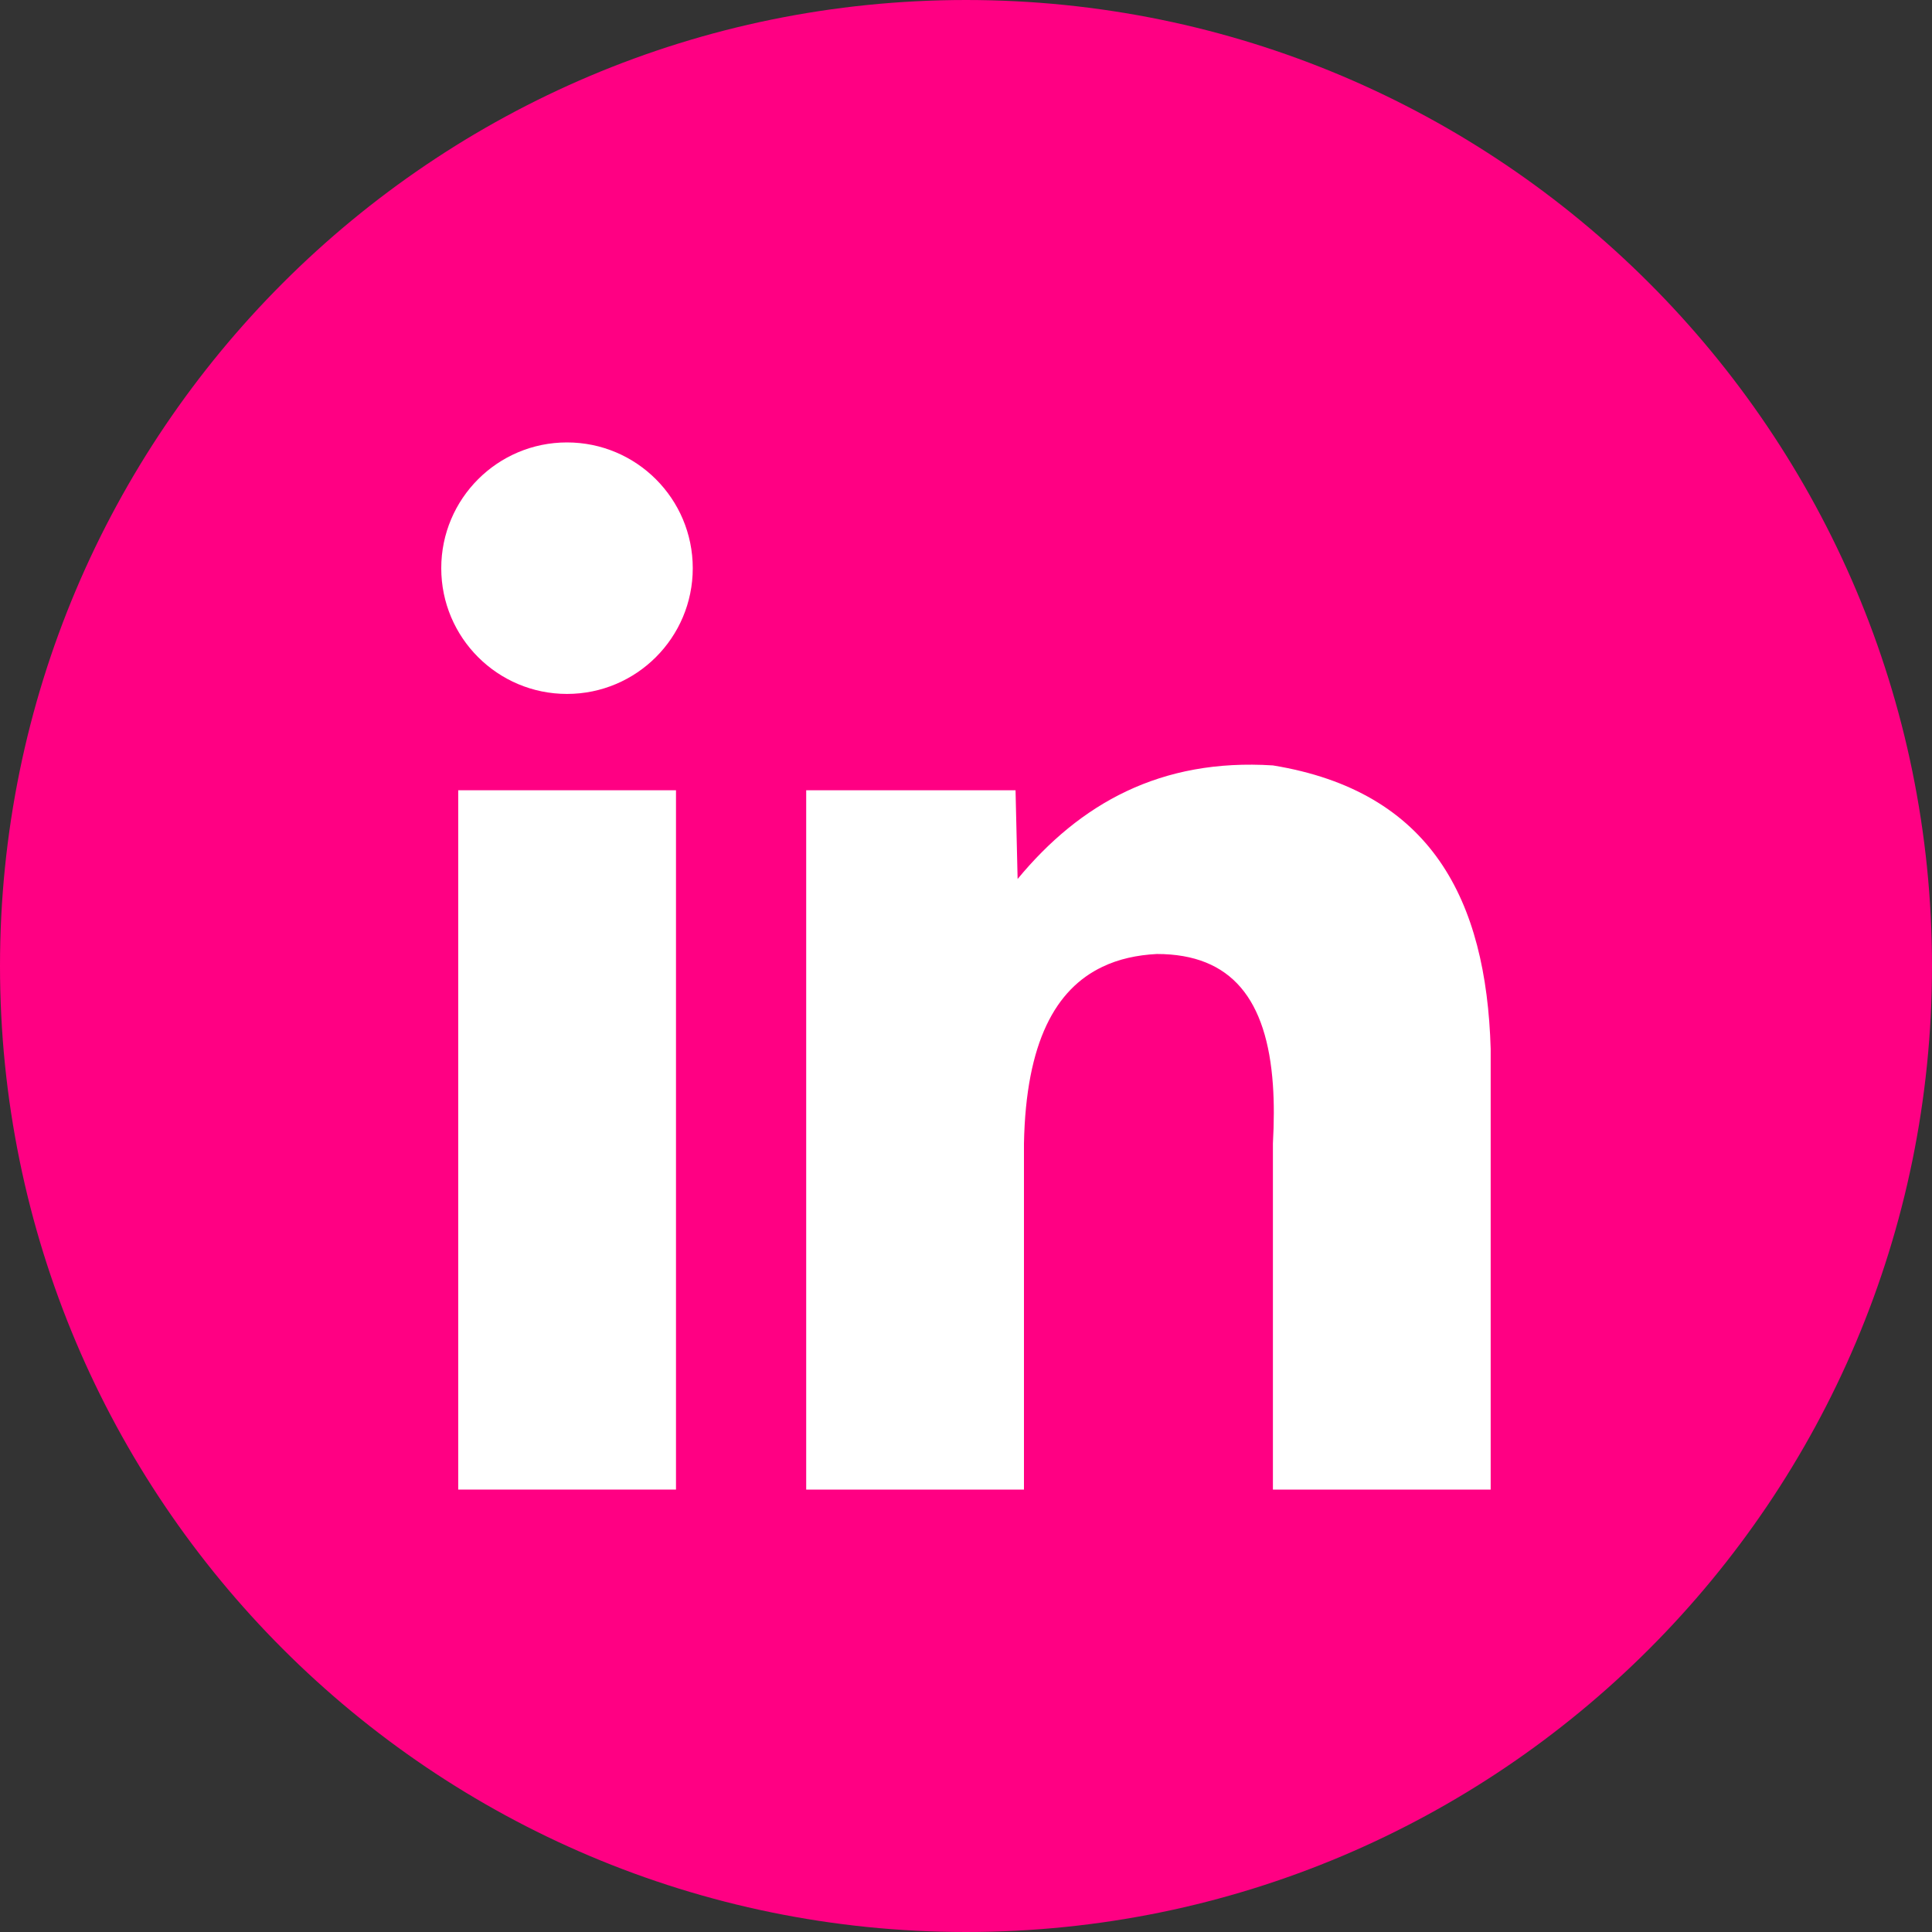 <svg width="28" height="28" viewBox="0 0 28 28" fill="none" xmlns="http://www.w3.org/2000/svg">
<rect x="0" y="0" width="28" height="28" fill="#333333" stroke="none"/>
<g clip-path="url(#clip0_73_10695)">
<path d="M27 14C27 21.18 21.18 27 14 27C6.82 27 1 21.18 1 14C1 6.82 6.82 1 14 1C21.18 1 27 6.82 27 14Z" fill="#FF0083" stroke="#FF0083" stroke-width="2"/>
<path d="M9.797 11.453H6.641V21.588H9.797V11.453Z" fill="white"/>
<path d="M21.604 15.199V21.588H18.448V16.572C18.465 16.265 18.466 15.982 18.448 15.725C18.362 14.487 17.852 13.826 16.766 13.826C16.477 13.841 16.212 13.899 15.977 14.012C15.301 14.334 14.869 15.097 14.84 16.572V21.588H11.684V11.453H14.718L14.748 12.739C15.652 11.645 16.821 10.989 18.448 11.093C20.743 11.468 21.54 13.04 21.604 15.2V15.199Z" fill="white"/>
<path d="M8.217 10.057C9.224 10.057 10.04 9.241 10.04 8.235C10.04 7.228 9.224 6.412 8.217 6.412C7.211 6.412 6.395 7.228 6.395 8.235C6.395 9.241 7.211 10.057 8.217 10.057Z" fill="white"/>
</g>
<defs>
<clipPath id="clip0_73_10695">
<rect width="28" height="28" fill="white"/>
</clipPath>
</defs>
</svg>

